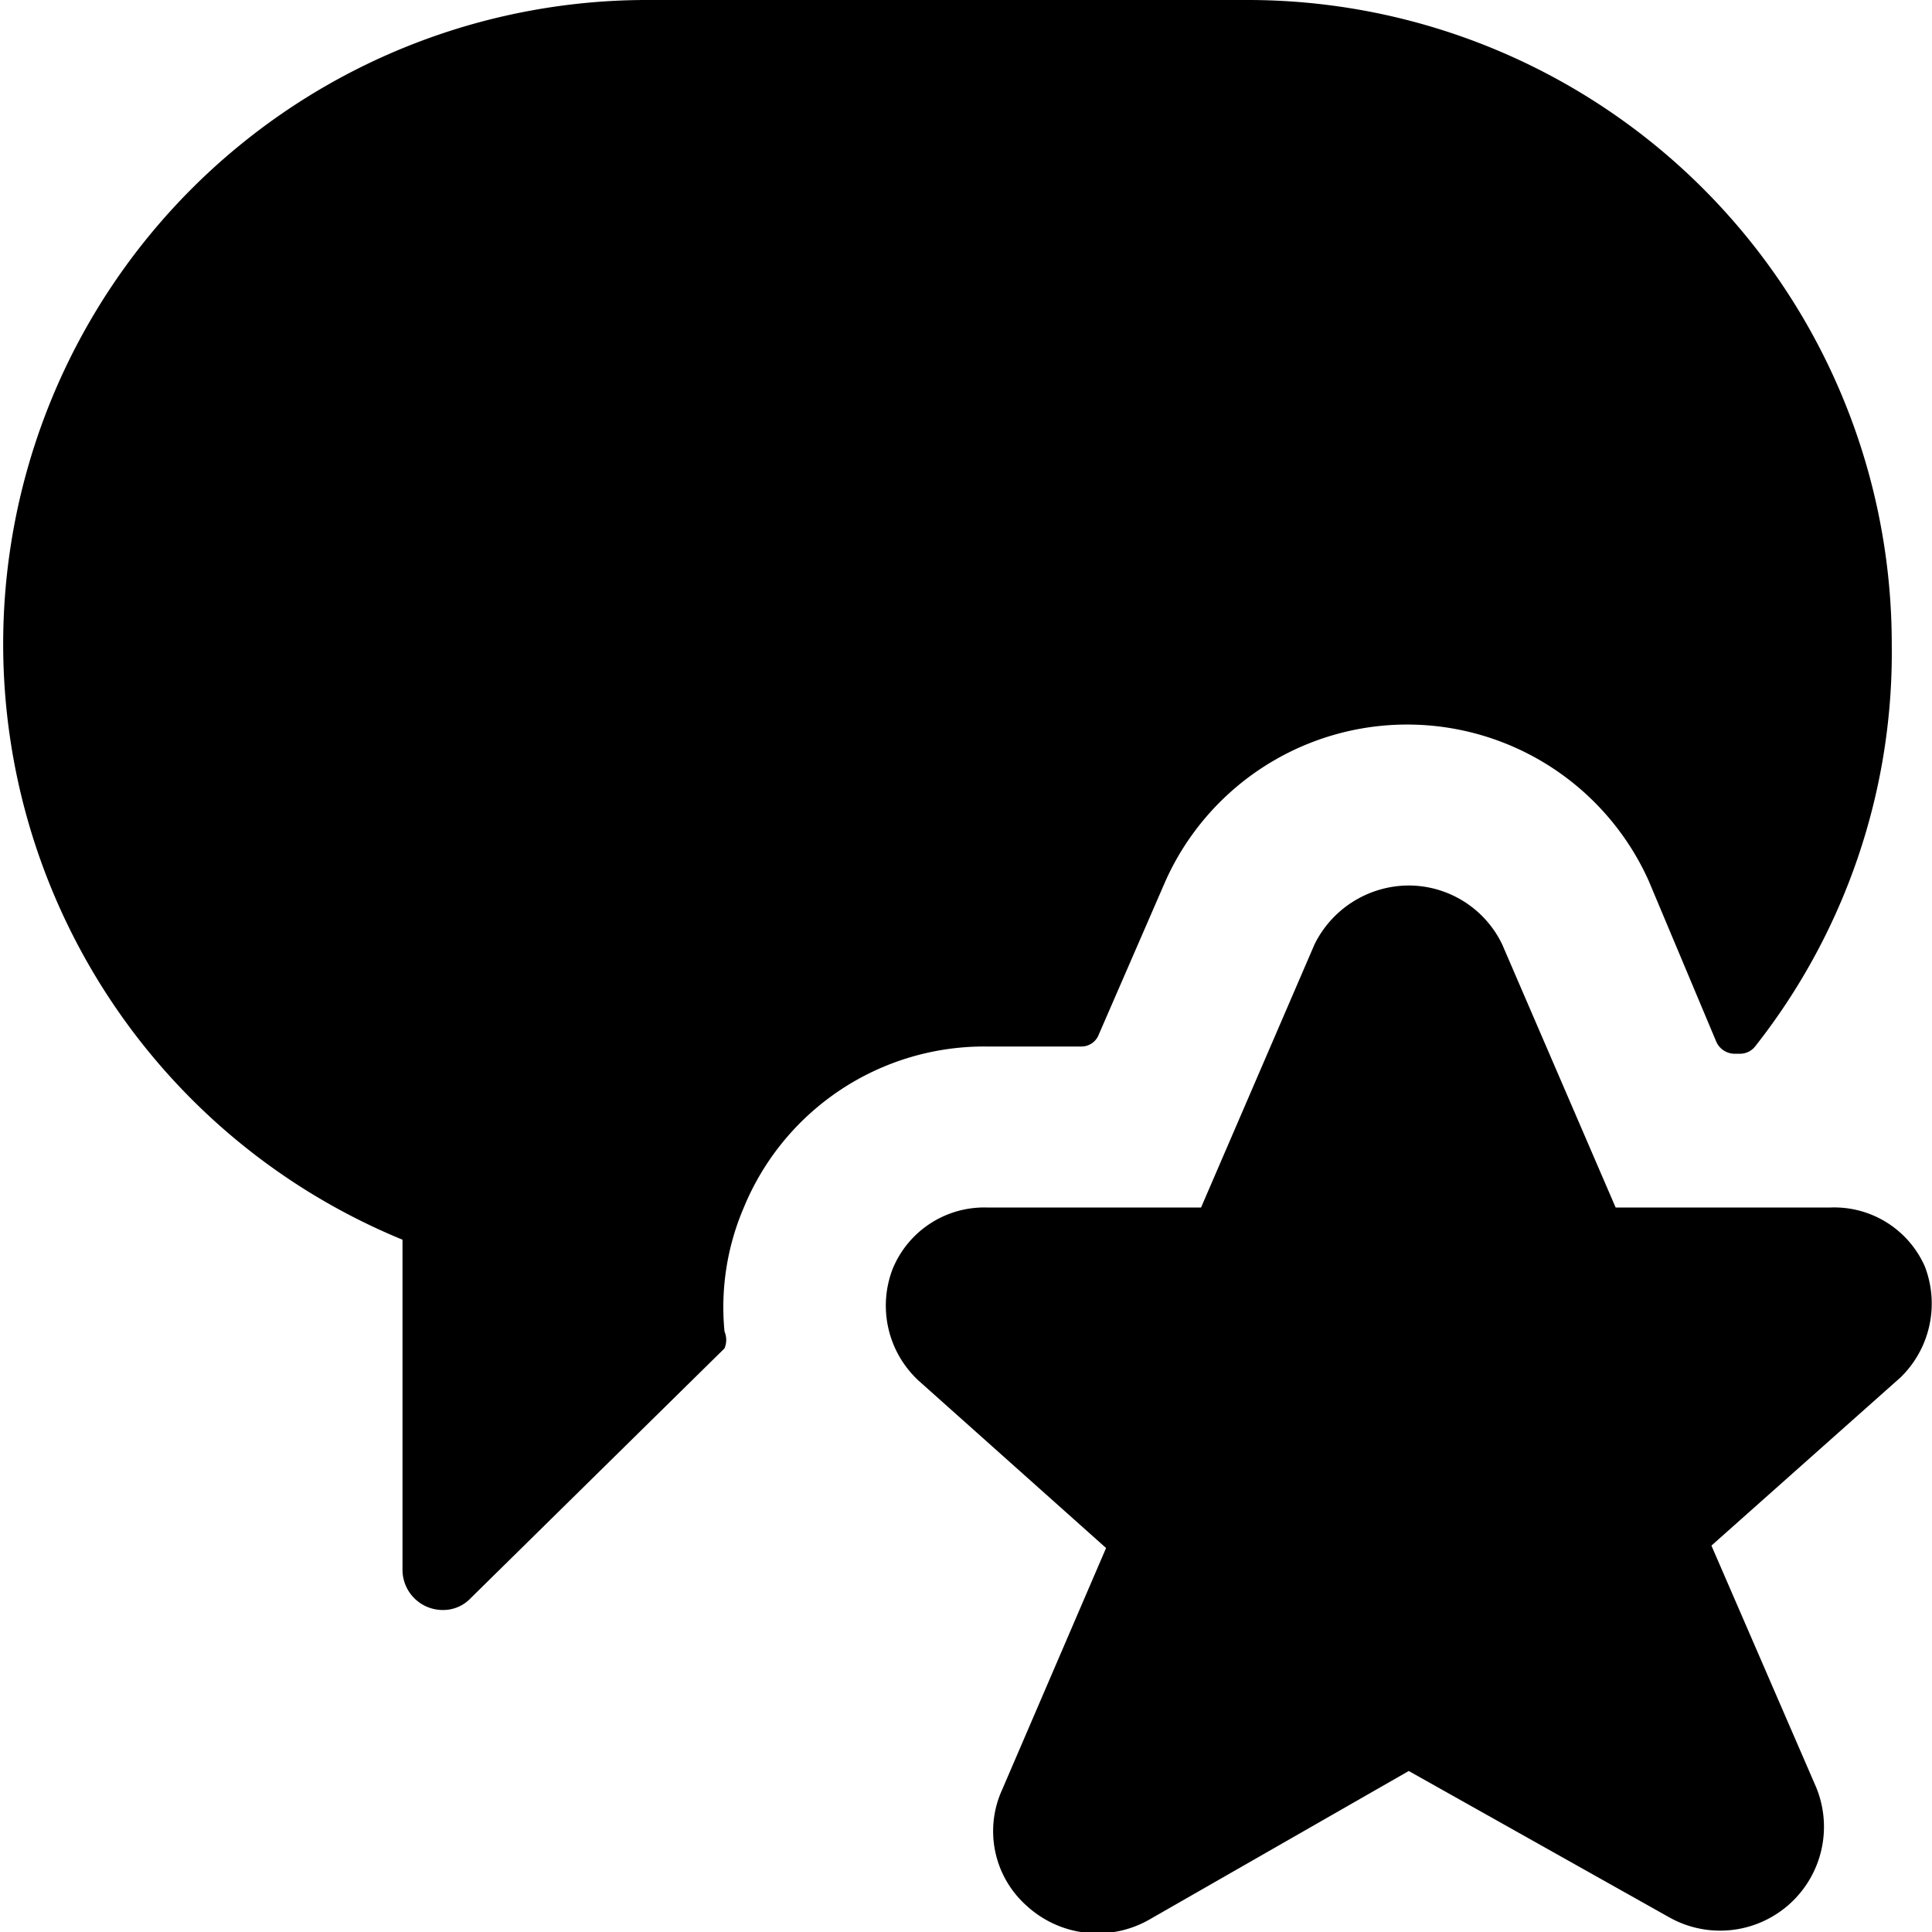 <svg xmlns="http://www.w3.org/2000/svg" viewBox="0 0 24 24"><g><path d="M9.24 15a3.23 3.23 0 0 1 3 -2h1.19a0.23 0.23 0 0 0 0.22 -0.15l0.83 -1.91a3.29 3.29 0 0 1 6 0l0.84 2a0.25 0.25 0 0 0 0.23 0.15h0.07a0.24 0.24 0 0 0 0.19 -0.1A7.9 7.9 0 0 0 23.5 8a8 8 0 0 0 -8 -8H8a8 8 0 0 0 -3 15.4v4.1a0.5 0.5 0 0 0 0.5 0.5 0.47 0.47 0 0 0 0.35 -0.15L9 16.75a0.27 0.27 0 0 0 0 -0.21A3.14 3.14 0 0 1 9.24 15Z" fill="#000000" stroke-width="1"></path><path d="m17.5 22 3.24 1.82a1.29 1.29 0 0 0 1.82 -1.62l-1.3 -3 2.35 -2.09a1.28 1.28 0 0 0 0.3 -1.38 1.23 1.23 0 0 0 -1.17 -0.73h-2.67l-1.41 -3.27A1.29 1.29 0 0 0 17.5 11a1.31 1.31 0 0 0 -1.17 0.73L14.92 15h-2.66a1.23 1.23 0 0 0 -1.17 0.76 1.27 1.27 0 0 0 0.32 1.39l2.33 2.08 -1.29 3a1.24 1.24 0 0 0 0.31 1.45 1.3 1.3 0 0 0 1.51 0.17Z" fill="#000000" stroke-width="1"></path></g></svg>
